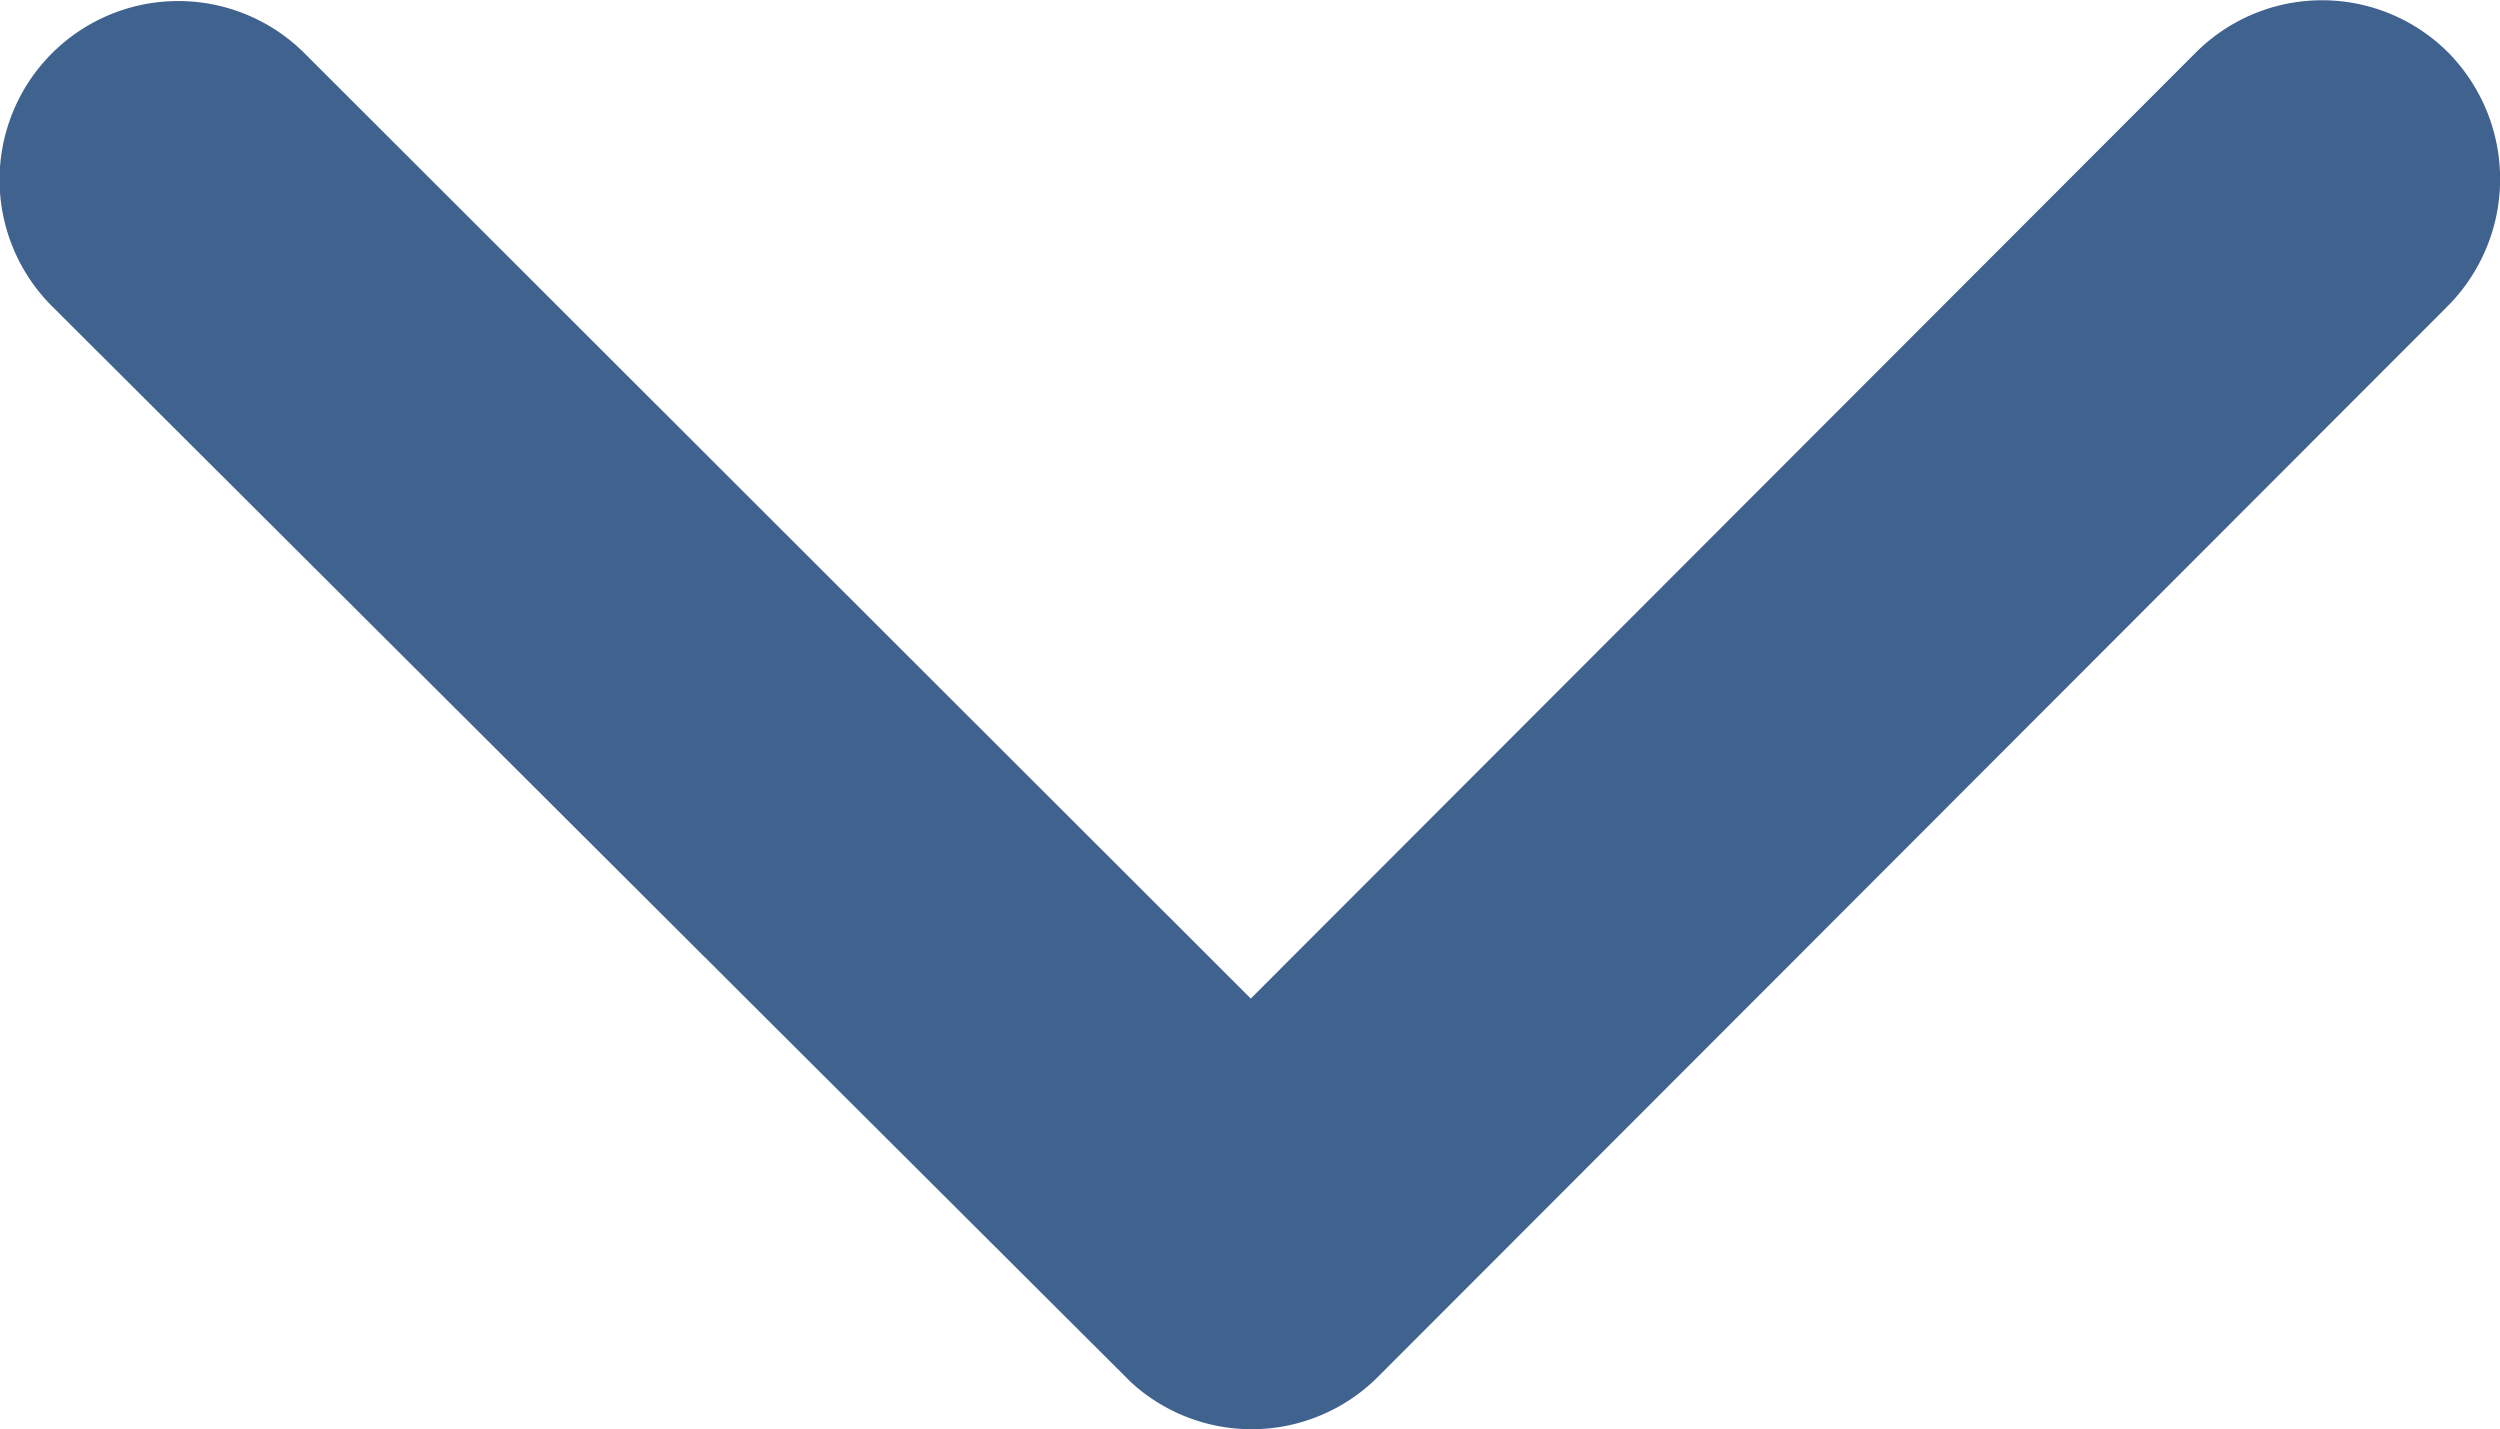 <svg xmlns="http://www.w3.org/2000/svg" width="12.608" height="7.209" viewBox="0 0 12.608 7.209">
  <path id="Icon_ionic-ios-arrow-forward" data-name="Icon ionic-ios-arrow-forward" d="M5.036,6.3.265,1.534a.9.9,0,0,1,0-1.273.909.909,0,0,1,1.276,0l5.405,5.4a.9.9,0,0,1,.026,1.242L1.545,12.345A.9.9,0,0,1,.268,11.073Z" transform="translate(12.608) rotate(90)" fill="#3f628e"/>
</svg>
